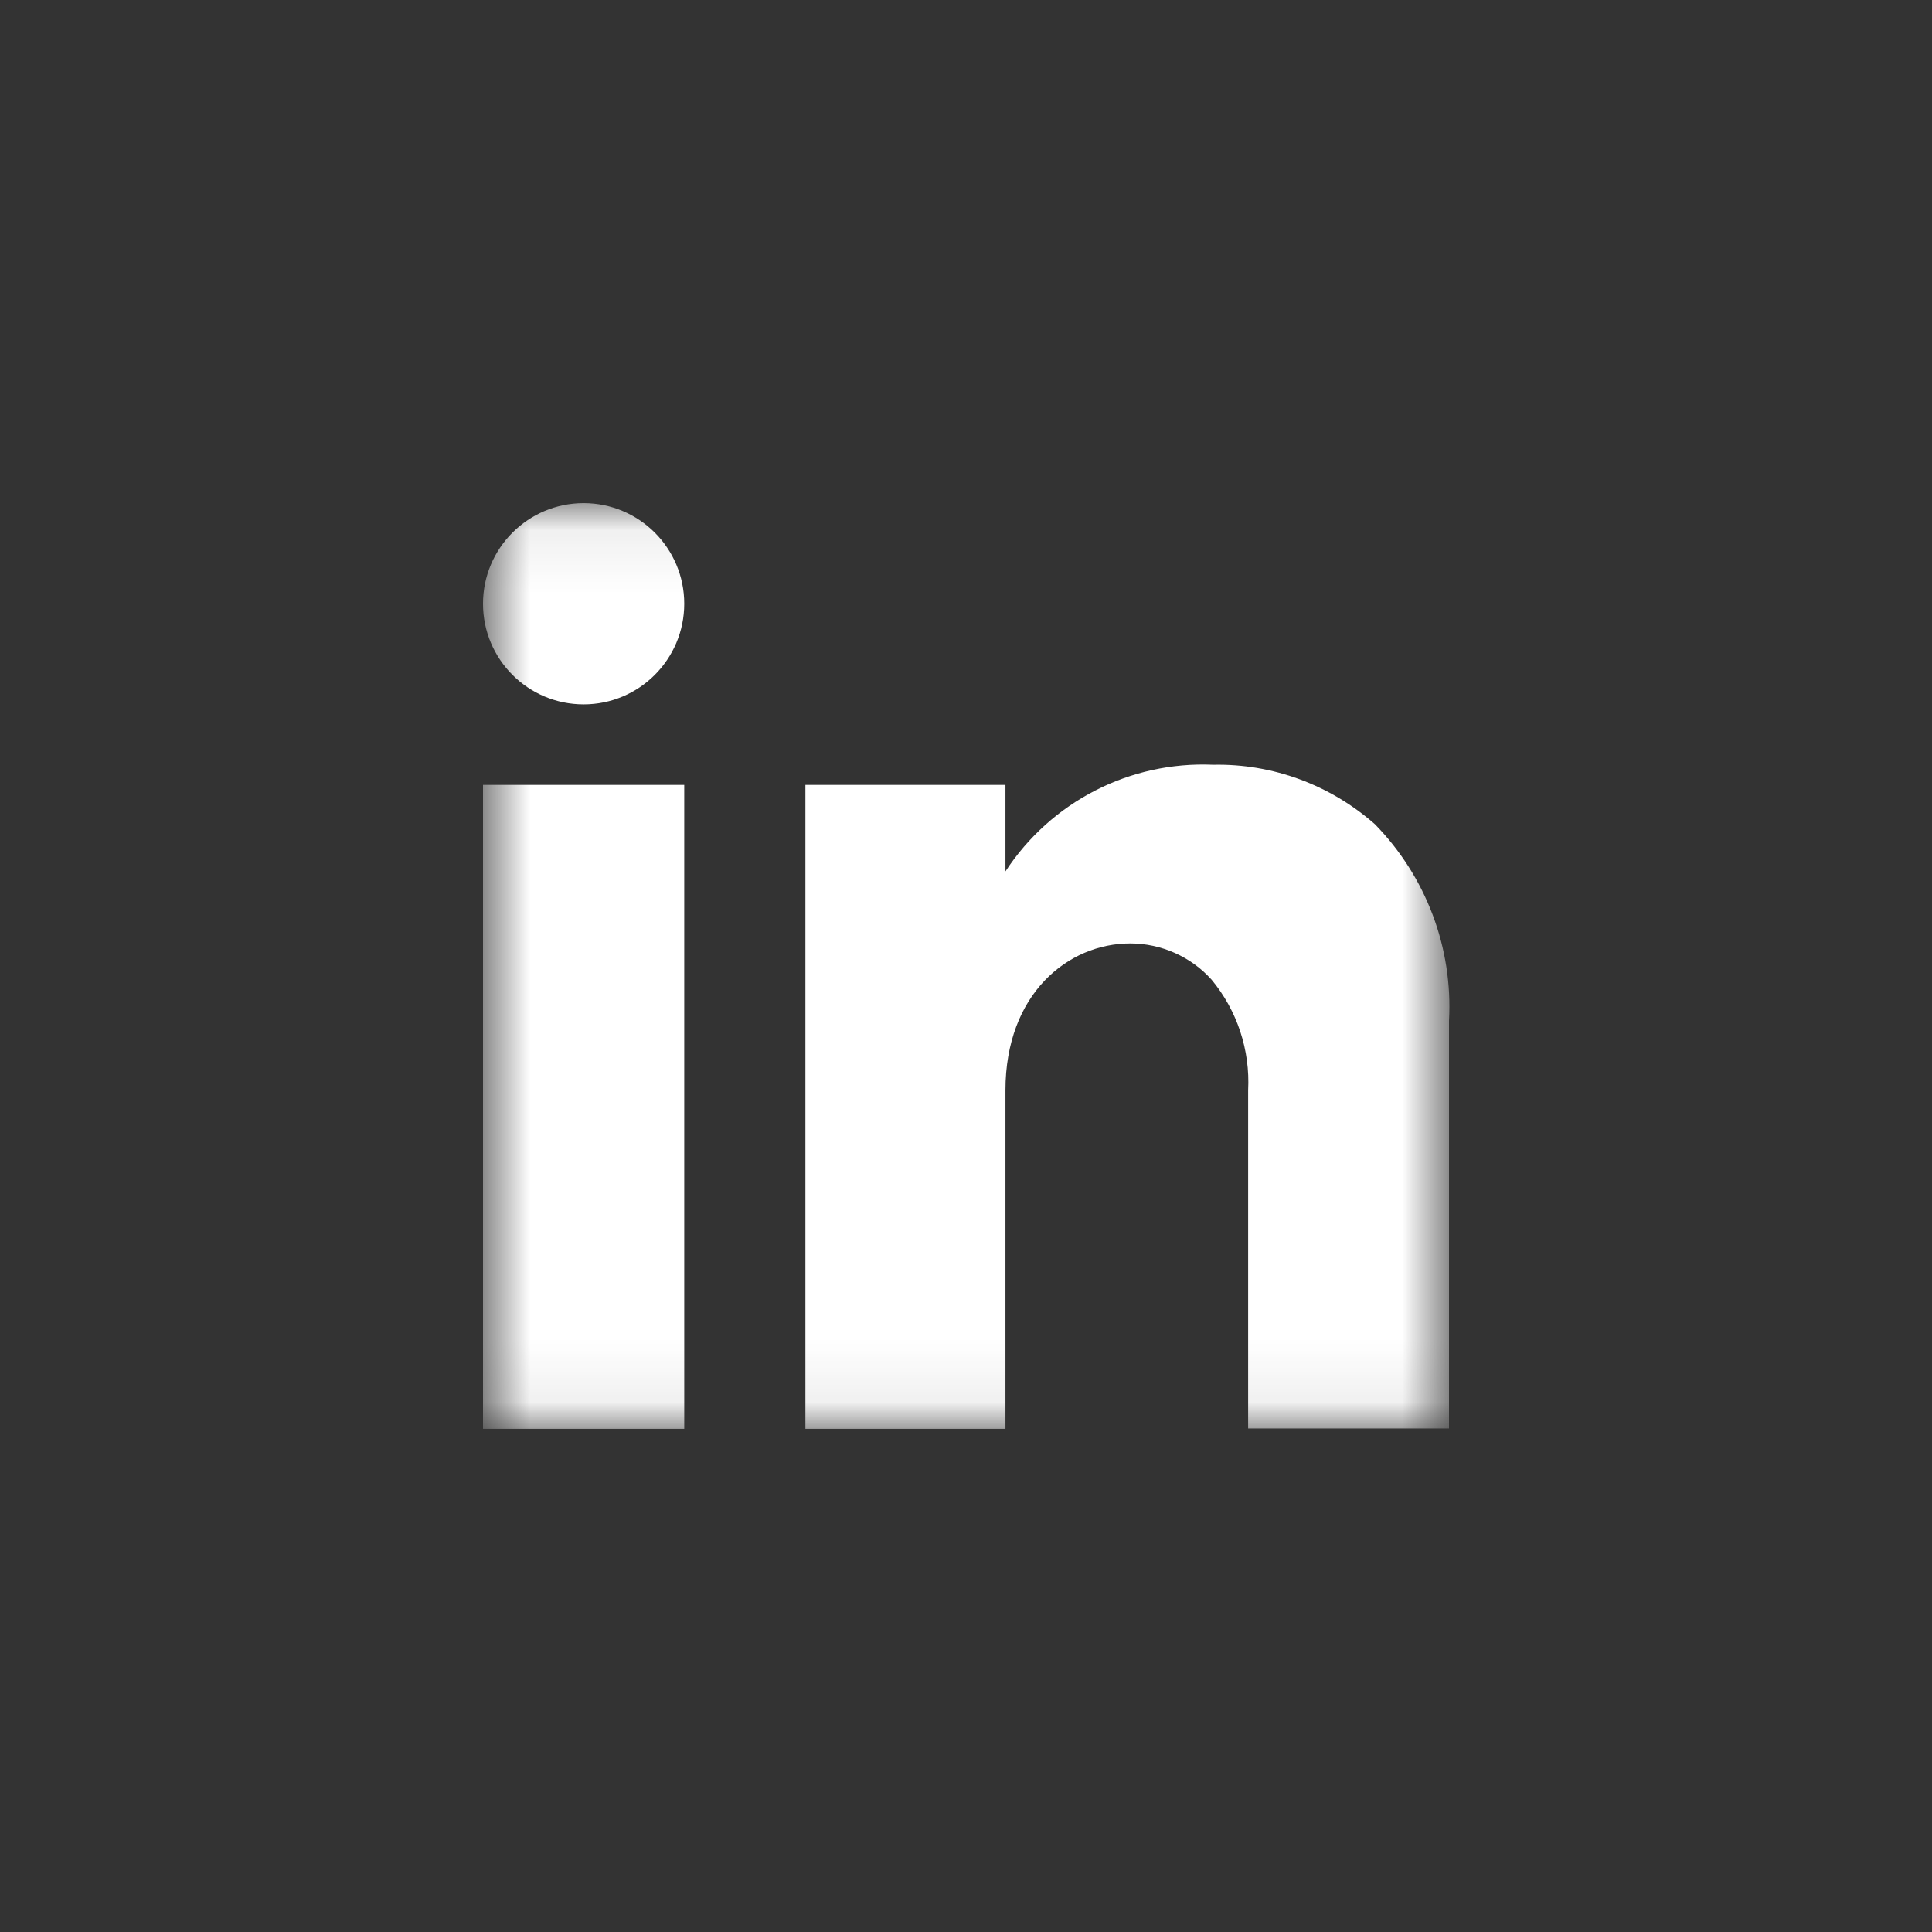 <svg width="31" height="31" viewBox="0 0 31 31" fill="none" xmlns="http://www.w3.org/2000/svg">
<rect x="0" y="0" width="31" height="31" fill="#333333" stroke="none"/>
<mask id="mask0_91_427" style="mask-type:luminance" maskUnits="userSpaceOnUse" x="7" y="8" width="17" height="15">
<path d="M23.25 8.073H7.75V22.927H23.25V8.073Z" fill="white"/>
</mask>
<g mask="url(#mask0_91_427)">
<path d="M16.133 22.927H12.923V12.594H16.133V13.982C16.863 12.865 18.128 12.213 19.465 12.271C20.421 12.251 21.345 12.594 22.062 13.226C22.882 14.066 23.315 15.209 23.25 16.378V22.921H20.027V17.495C20.06 16.85 19.853 16.217 19.44 15.719C19.11 15.351 18.632 15.138 18.135 15.138C17.14 15.138 16.133 15.945 16.133 17.495V22.921V22.927ZM10.979 22.927H7.75V12.594H10.979V22.927ZM9.365 11.302C8.473 11.302 7.75 10.579 7.75 9.687C7.75 8.796 8.473 8.073 9.365 8.073C10.256 8.073 10.979 8.796 10.979 9.687C10.979 10.579 10.256 11.302 9.365 11.302Z" fill="white"/>
</g>
</svg>
